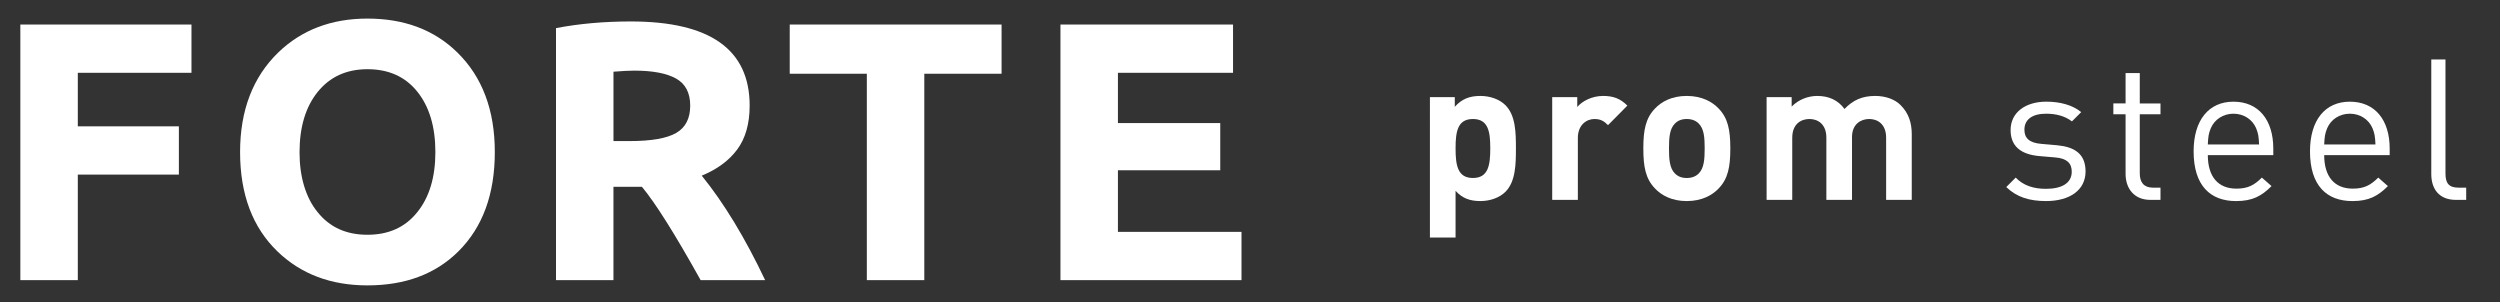 <?xml version="1.0" encoding="utf-8"?>
<!-- Generator: Adobe Illustrator 24.1.2, SVG Export Plug-In . SVG Version: 6.00 Build 0)  -->
<svg version="1.2" baseProfile="tiny" id="Layer_1" xmlns="http://www.w3.org/2000/svg" xmlns:xlink="http://www.w3.org/1999/xlink"
	 x="0px" y="0px" viewBox="0 0 190.126 23" overflow="visible" xml:space="preserve">
<rect x="0" y="0" width="190.126" height="23" fill="#333333" stroke="none"/>
<g>
	<g>
		<path fill="#FFFFFF" d="M114.491,14.586c-0.435,0.435-1.14,0.705-1.905,0.705
			c-0.795,0-1.38-0.21-1.89-0.78v3.555h-1.95V7.387h1.891v0.734
			c0.54-0.6,1.125-0.825,1.949-0.825c0.766,0,1.471,0.271,1.905,0.705
			c0.78,0.78,0.795,2.115,0.795,3.285S115.271,13.806,114.491,14.586z
			 M112.017,9.051c-1.17,0-1.32,0.96-1.32,2.235s0.15,2.25,1.32,2.25
			s1.319-0.975,1.319-2.25S113.186,9.051,112.017,9.051z"/>
		<path fill="#FFFFFF" d="M122.291,9.517c-0.3-0.301-0.555-0.466-1.035-0.466
			c-0.6,0-1.26,0.45-1.26,1.44v4.71h-1.95V7.387h1.905V8.136
			c0.375-0.449,1.125-0.84,1.965-0.84c0.766,0,1.305,0.195,1.845,0.735L122.291,9.517
			z"/>
		<path fill="#FFFFFF" d="M130.706,14.331c-0.479,0.51-1.274,0.96-2.43,0.96
			s-1.935-0.45-2.415-0.96c-0.705-0.735-0.885-1.62-0.885-3.045
			c0-1.41,0.18-2.295,0.885-3.03c0.48-0.51,1.26-0.96,2.415-0.96
			s1.95,0.45,2.43,0.96c0.705,0.735,0.886,1.62,0.886,3.03
			C131.592,12.711,131.411,13.596,130.706,14.331z M129.191,9.397
			c-0.225-0.226-0.525-0.346-0.915-0.346s-0.675,0.12-0.899,0.346
			c-0.405,0.404-0.45,1.08-0.45,1.89s0.045,1.5,0.45,1.905
			c0.225,0.225,0.51,0.345,0.899,0.345s0.69-0.12,0.915-0.345
			c0.405-0.405,0.45-1.096,0.45-1.905S129.597,9.801,129.191,9.397z"/>
		<path fill="#FFFFFF" d="M143.441,15.201v-4.725c0-1.065-0.675-1.426-1.29-1.426
			c-0.601,0-1.305,0.36-1.305,1.38v4.771h-1.95v-4.725
			c0-1.065-0.675-1.426-1.29-1.426s-1.305,0.36-1.305,1.426v4.725h-1.95V7.387
			h1.905v0.72c0.51-0.525,1.229-0.811,1.949-0.811
			c0.87,0,1.575,0.315,2.07,0.99c0.66-0.689,1.365-0.99,2.34-0.99
			c0.78,0,1.485,0.255,1.92,0.69c0.63,0.63,0.854,1.365,0.854,2.22v4.995
			H143.441z"/>
		<path fill="#FFFFFF" d="M155.606,15.291c-1.245,0-2.22-0.285-3.03-1.065l0.72-0.72
			c0.585,0.615,1.381,0.855,2.295,0.855c1.216,0,1.966-0.436,1.966-1.306
			c0-0.645-0.375-1.005-1.23-1.08l-1.215-0.104
			c-1.44-0.12-2.205-0.765-2.205-1.979c0-1.351,1.14-2.16,2.715-2.16
			c1.05,0,1.995,0.255,2.655,0.795l-0.705,0.705
			c-0.525-0.405-1.2-0.585-1.965-0.585c-1.08,0-1.65,0.465-1.65,1.215
			c0,0.63,0.36,1.005,1.29,1.08l1.186,0.104
			c1.289,0.12,2.175,0.615,2.175,1.995
			C158.606,14.466,157.392,15.291,155.606,15.291z"/>
		<path fill="#FFFFFF" d="M163.541,15.201c-1.26,0-1.89-0.885-1.89-1.98V8.692h-0.93
			V7.866h0.93V5.557h1.08v2.31h1.575V8.692h-1.575v4.5
			c0,0.675,0.314,1.079,1.005,1.079h0.57v0.931H163.541z"/>
		<path fill="#FFFFFF" d="M167.906,11.796c0,1.62,0.765,2.55,2.175,2.55
			c0.854,0,1.35-0.255,1.935-0.84l0.735,0.646c-0.75,0.75-1.44,1.14-2.7,1.14
			c-1.95,0-3.225-1.17-3.225-3.78c0-2.385,1.155-3.779,3.029-3.779
			c1.905,0,3.03,1.38,3.03,3.569v0.495H167.906z M171.581,9.756
			c-0.285-0.675-0.945-1.109-1.726-1.109c-0.779,0-1.439,0.435-1.725,1.109
			c-0.165,0.405-0.195,0.63-0.225,1.23h3.899
			C171.775,10.386,171.746,10.161,171.581,9.756z"/>
		<path fill="#FFFFFF" d="M176.756,11.796c0,1.62,0.766,2.55,2.175,2.55
			c0.855,0,1.351-0.255,1.936-0.84l0.734,0.646c-0.75,0.75-1.439,1.14-2.699,1.14
			c-1.95,0-3.226-1.17-3.226-3.78c0-2.385,1.155-3.779,3.03-3.779
			c1.905,0,3.03,1.38,3.03,3.569v0.495H176.756z M180.431,9.756
			c-0.285-0.675-0.944-1.109-1.725-1.109s-1.44,0.435-1.725,1.109
			c-0.165,0.405-0.195,0.63-0.226,1.23h3.9
			C180.626,10.386,180.596,10.161,180.431,9.756z"/>
		<path fill="#FFFFFF" d="M186.775,15.201c-1.29,0-1.875-0.84-1.875-1.965V4.522h1.08v8.67
			c0,0.72,0.24,1.079,0.99,1.079h0.585v0.931H186.775z"/>
	</g>
	<g>
		<path fill="#FFFFFF" d="M1.547,21.306V1.865h13.015v3.672H5.917v4.069h7.686v3.672h-7.686
			v8.028H1.547z"/>
		<path fill="#FFFFFF" d="M18.259,11.565c0-3.169,0.968-5.695,2.904-7.576
			c1.781-1.717,4.042-2.576,6.782-2.576c2.804,0,5.083,0.859,6.836,2.576
			c1.9,1.863,2.85,4.389,2.85,7.576c0,3.206-0.927,5.727-2.781,7.563
			c-1.735,1.717-4.037,2.576-6.905,2.576c-2.777,0-5.055-0.859-6.836-2.576
			C19.209,17.301,18.259,14.78,18.259,11.565z M22.78,11.579
			c0,0.941,0.116,1.797,0.349,2.569c0.233,0.772,0.573,1.432,1.021,1.98
			c0.913,1.151,2.178,1.726,3.795,1.726s2.882-0.575,3.795-1.726
			c0.913-1.133,1.37-2.653,1.37-4.562c0-1.918-0.457-3.448-1.37-4.59
			c-0.913-1.142-2.178-1.713-3.795-1.713c-1.598,0-2.863,0.58-3.795,1.74
			C23.237,8.145,22.78,9.67,22.78,11.579z"/>
		<path fill="#FFFFFF" d="M42.284,21.306V2.139c1.754-0.338,3.653-0.507,5.699-0.507
			c6.019,0,9.028,2.133,9.028,6.398c0,1.37-0.313,2.48-0.938,3.329
			c-0.626,0.849-1.528,1.516-2.706,2c1.69,2.082,3.297,4.731,4.822,7.946
			h-4.905c-1.955-3.507-3.443-5.873-4.466-7.097h-2.165v7.097H42.284z
			 M46.654,10.729h1.233c1.644,0,2.822-0.206,3.535-0.617s1.069-1.103,1.069-2.076
			s-0.358-1.66-1.075-2.062c-0.717-0.402-1.779-0.603-3.185-0.603
			c-0.365,0-0.891,0.027-1.576,0.082V10.729z"/>
		<path fill="#FFFFFF" d="M60.059,5.606V1.865h16.111v3.74h-5.877v15.7h-4.37V5.606
			H60.059z"/>
		<path fill="#FFFFFF" d="M80.648,21.306V1.865h13.125v3.672h-8.754v3.822h7.782v3.589
			h-7.782v4.685h9.398v3.672H80.648z"/>
	</g>
</g>
</svg>
